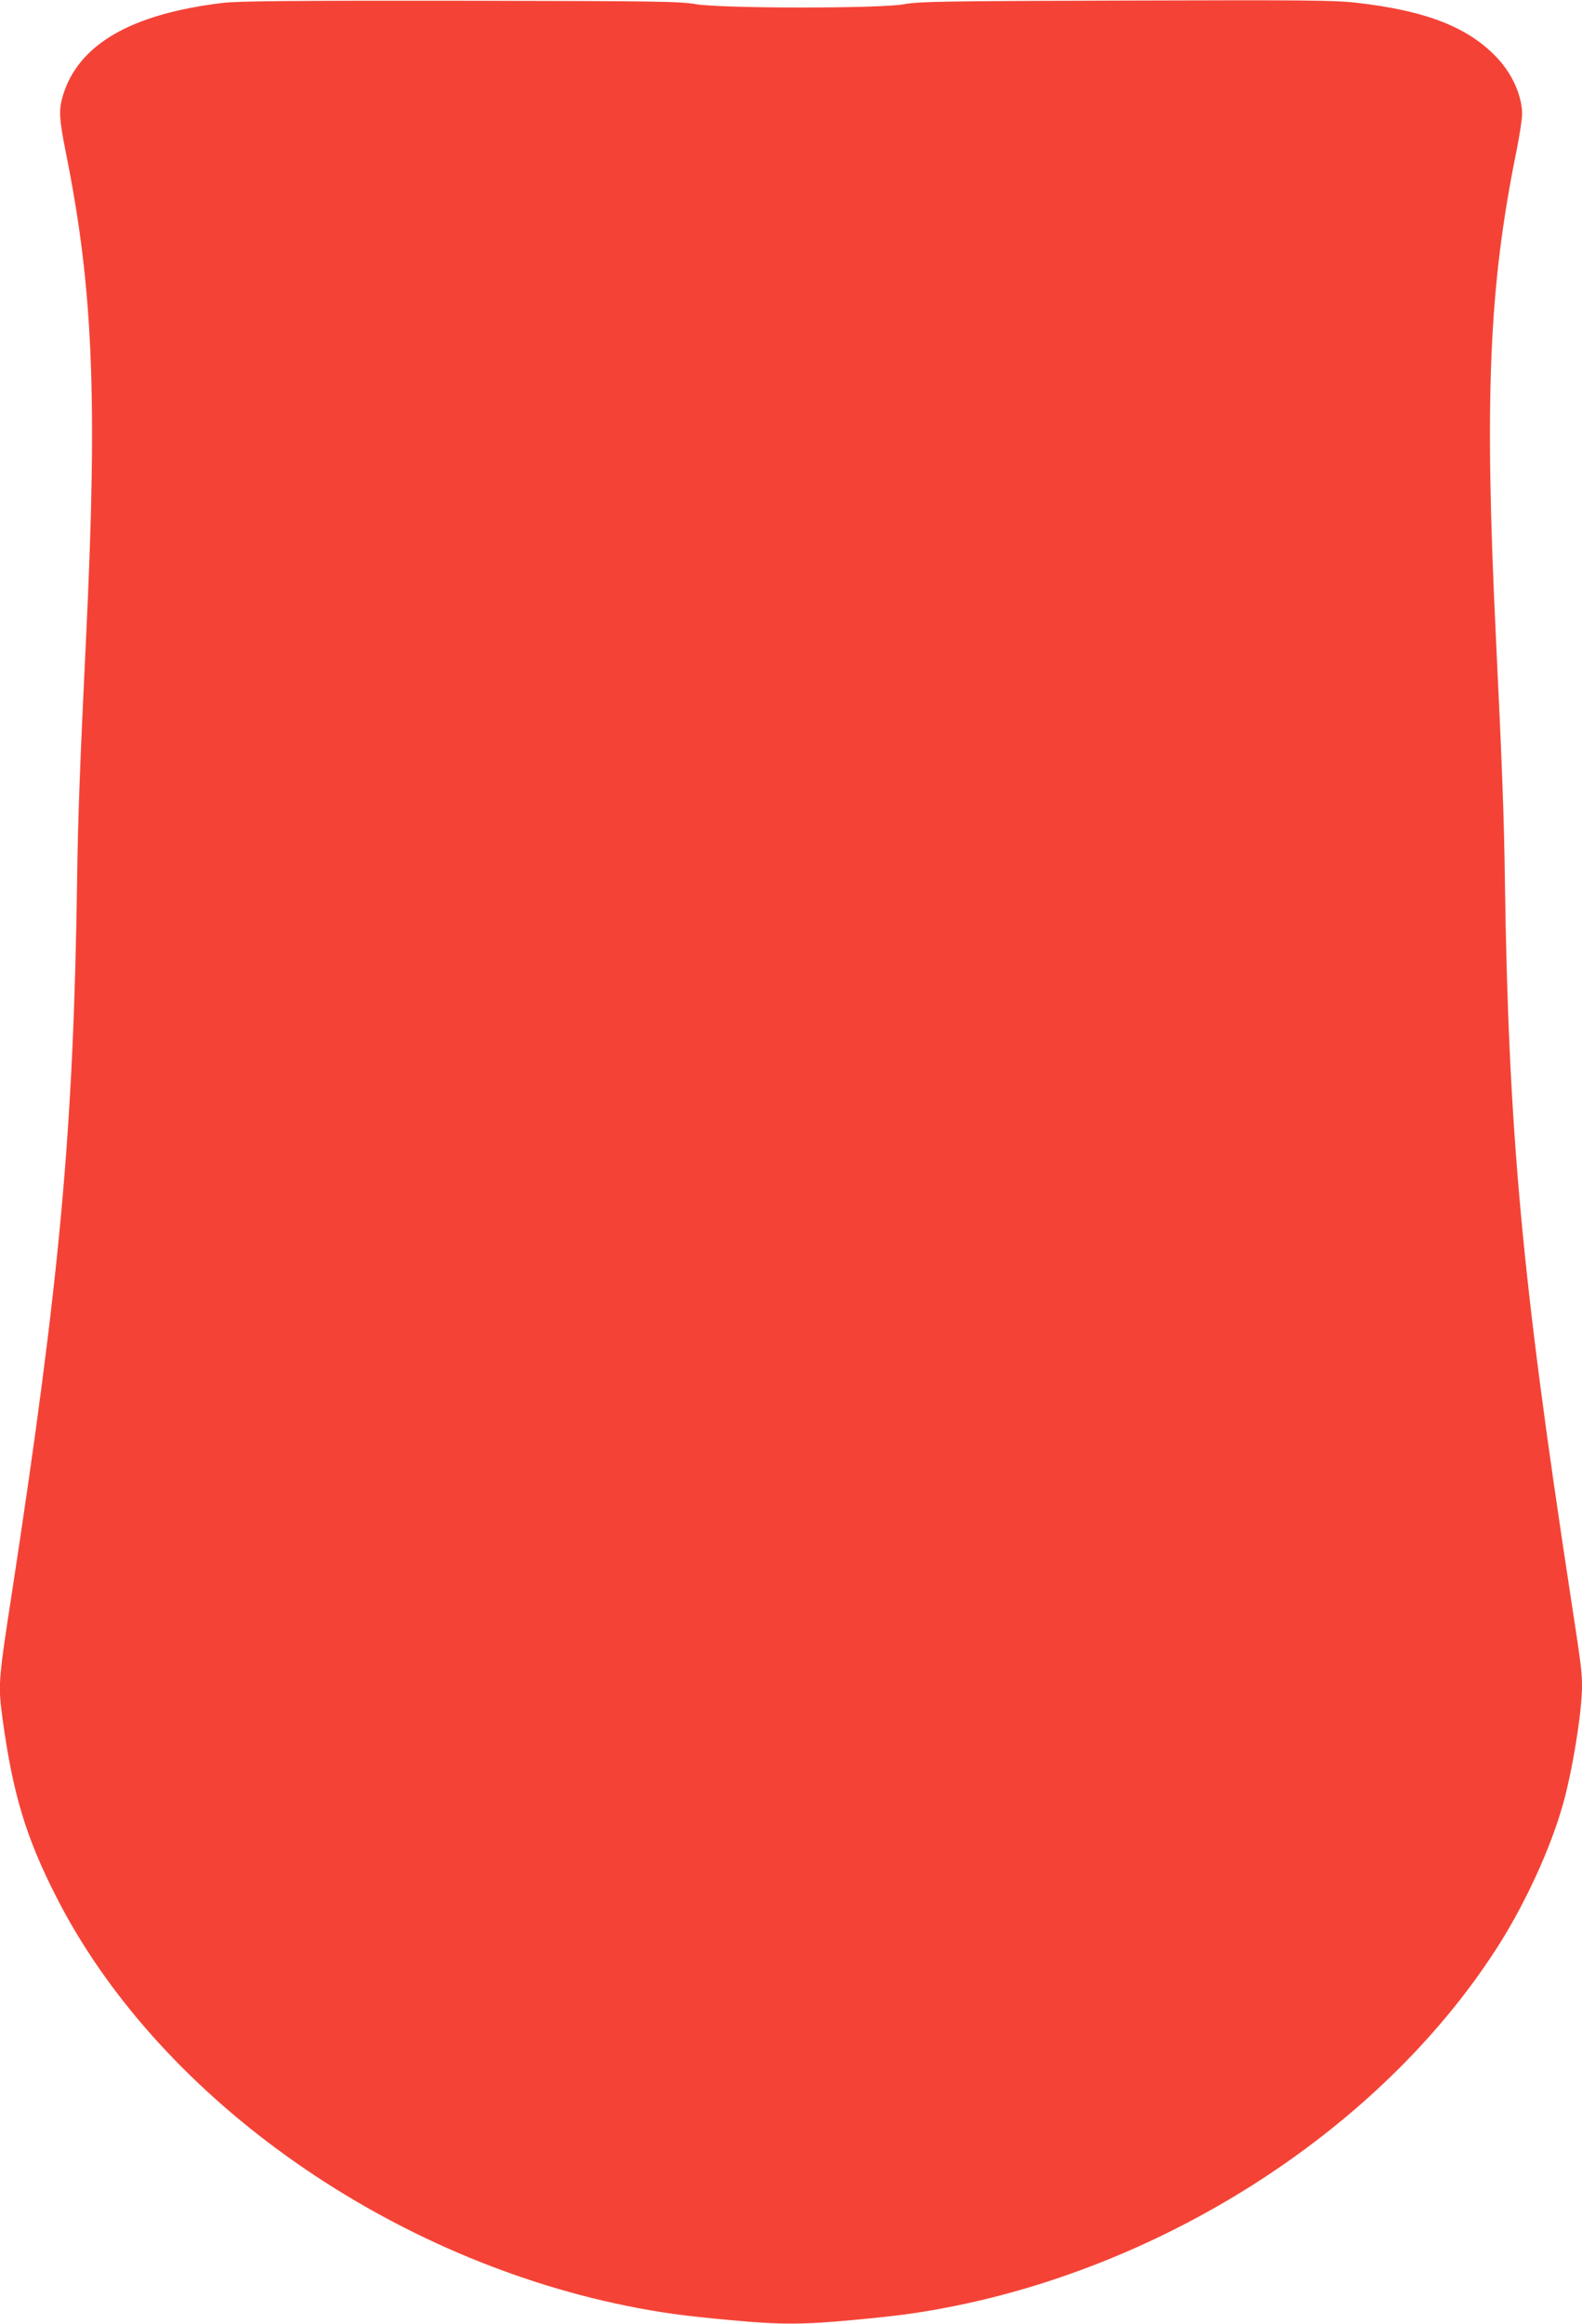 <?xml version="1.0" standalone="no"?>
<!DOCTYPE svg PUBLIC "-//W3C//DTD SVG 20010904//EN"
 "http://www.w3.org/TR/2001/REC-SVG-20010904/DTD/svg10.dtd">
<svg version="1.0" xmlns="http://www.w3.org/2000/svg"
 width="872pt" height="1280pt" viewBox="0 0 872 1280"
 preserveAspectRatio="xMidYMid meet">
<g transform="translate(0,1280) scale(0.1,-0.1)"
fill="#f44336" stroke="none">
<path d="M1228 12784 c-508 -61 -798 -230 -882 -513 -23 -78 -20 -126 18 -317
149 -739 174 -1345 111 -2654 -34 -707 -45 -986 -50 -1350 -20 -1384 -94
-2188 -358 -3915 -78 -504 -78 -516 -52 -710 56 -404 127 -642 291 -965 550
-1089 1795 -1984 3143 -2260 188 -38 316 -56 581 -80 270 -25 390 -25 660 0
265 24 393 42 581 80 1230 251 2386 1023 3000 2002 144 231 277 522 343 756
53 185 106 513 106 652 0 84 -4 115 -67 525 -264 1727 -338 2531 -358 3915 -5
364 -16 643 -50 1350 -63 1309 -38 1915 111 2654 19 93 34 190 34 216 0 99
-51 216 -131 304 -159 174 -394 267 -784 311 -121 14 -291 15 -1270 12 -999
-3 -1140 -5 -1220 -20 -134 -25 -1003 -24 -1150 0 -90 16 -223 17 -1300 19
-933 1 -1224 -2 -1307 -12z"/>
</g>
</svg>
